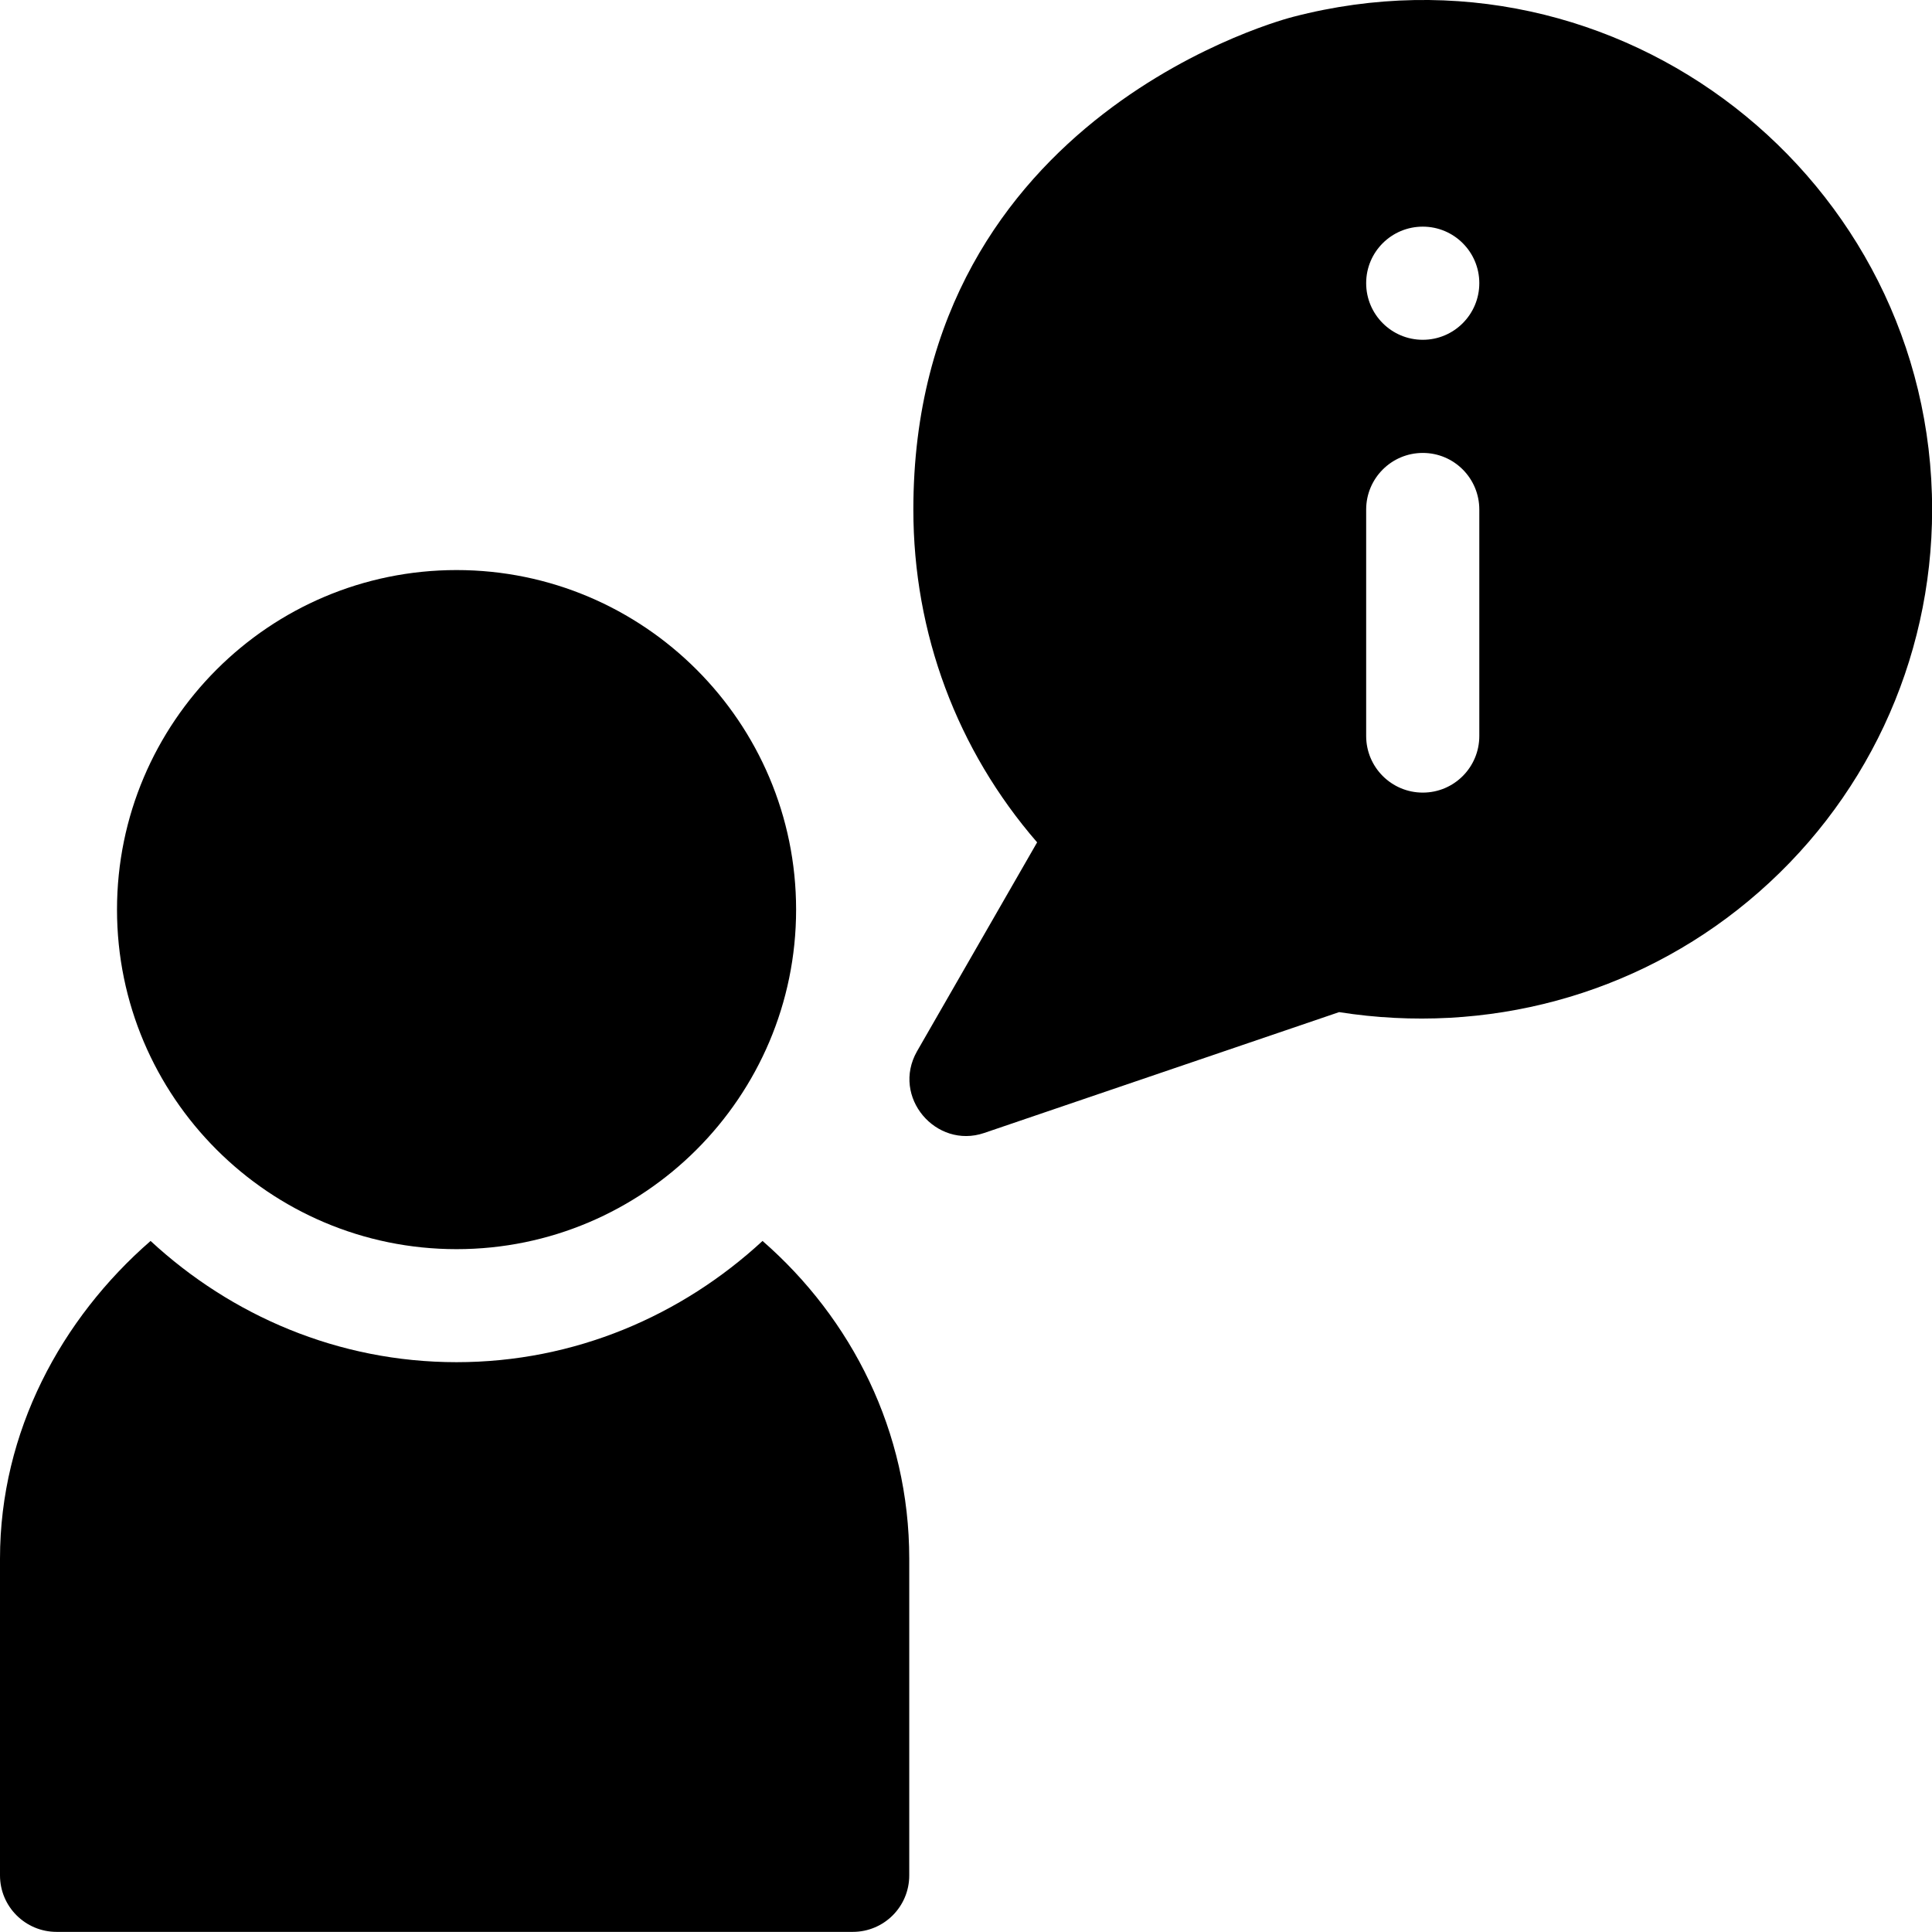<svg width="16" height="16" viewBox="0 0 16 16" fill="none" xmlns="http://www.w3.org/2000/svg">
<g clip-path="url(#clip0_71_319)">
<path d="M3.781 4.721C2.23 4.721 0.969 5.982 0.969 7.533C0.969 9.084 2.23 10.345 3.781 10.345C5.332 10.345 6.593 9.084 6.593 7.533C6.593 5.982 5.332 4.721 3.781 4.721Z" fill="black"/>
<path d="M10.707 0.14C10.707 0.14 7.564 0.925 7.564 4.22C7.564 5.245 7.926 6.211 8.589 6.976L7.594 8.707C7.38 9.085 7.752 9.518 8.15 9.383L11.09 8.382C12.312 8.574 13.539 8.243 14.478 7.463C15.446 6.66 16.001 5.477 16.001 4.22C16.001 1.482 13.409 -0.565 10.707 0.14ZM12.251 6.095C12.251 6.354 12.042 6.564 11.783 6.564C11.524 6.564 11.314 6.354 11.314 6.095V4.22C11.314 3.961 11.524 3.751 11.783 3.751C12.042 3.751 12.251 3.961 12.251 4.22V6.095ZM11.783 2.814C11.524 2.814 11.314 2.604 11.314 2.345C11.314 2.086 11.524 1.877 11.783 1.877C12.041 1.877 12.251 2.086 12.251 2.345C12.251 2.604 12.041 2.814 11.783 2.814Z" fill="black"/>
<path d="M6.315 10.277C5.646 10.895 4.761 11.281 3.781 11.281C2.801 11.281 1.915 10.895 1.247 10.277C0.508 10.92 0 11.855 0 12.908V15.531C0 15.79 0.21 15.999 0.469 15.999H7.062C7.321 15.999 7.53 15.79 7.53 15.531V12.908C7.53 11.855 7.053 10.92 6.315 10.277Z" fill="black"/>
</g>
<defs>
<clipPath id="clip0_71_319">
<rect width="16" height="16" fill="white"/>
</clipPath>
</defs>
</svg>
